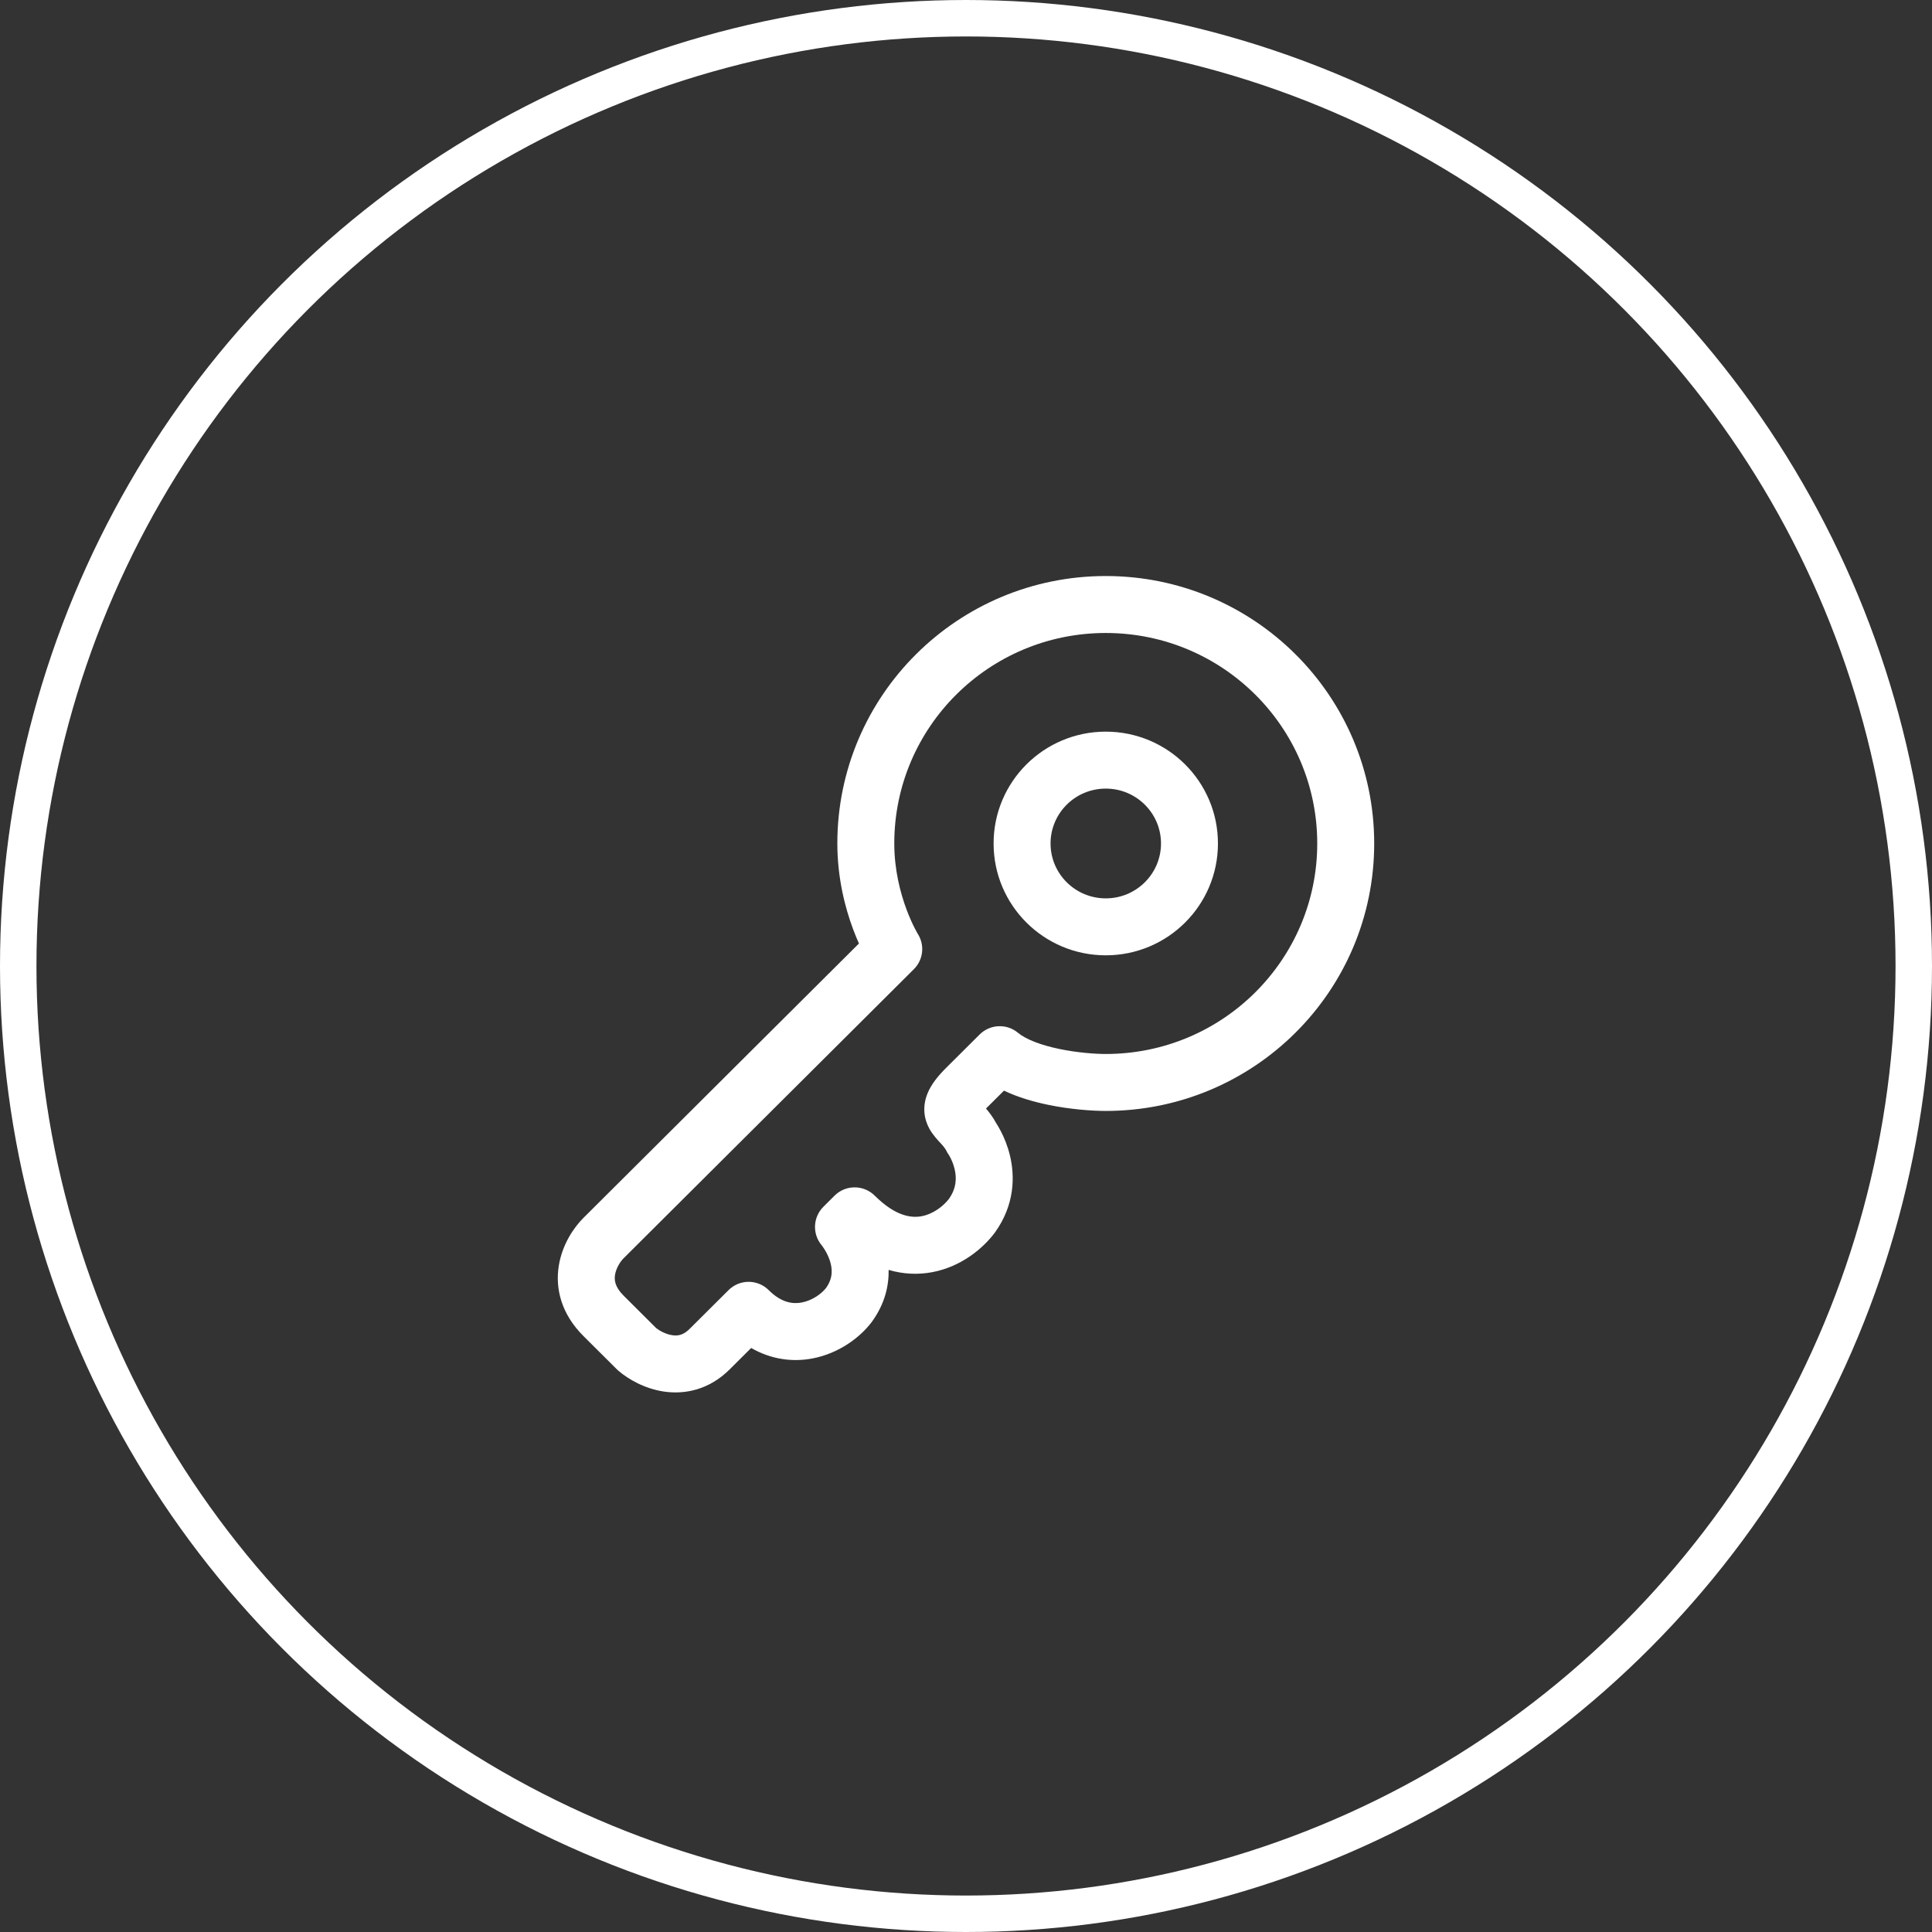 <svg width="106" height="106" viewBox="0 0 106 106" fill="none" xmlns="http://www.w3.org/2000/svg">
<rect x="0" y="0" width="106" height="106" fill="#333333" stroke="none"/>
<circle cx="53" cy="53" r="52" stroke="white" stroke-width="2"/>
<path fill-rule="evenodd" clip-rule="evenodd" d="M60.669 40.142C57.275 40.142 54.514 42.883 54.514 46.278C54.514 49.673 57.275 52.414 60.669 52.414C64.062 52.414 66.823 49.673 66.823 46.278C66.823 42.883 64.062 40.142 60.669 40.142ZM57.639 46.278C57.639 44.621 58.989 43.267 60.669 43.267C62.348 43.267 63.699 44.621 63.699 46.278C63.699 47.935 62.348 49.289 60.669 49.289C58.989 49.289 57.639 47.935 57.639 46.278Z" fill="white"/>
<path fill-rule="evenodd" clip-rule="evenodd" d="M47.854 72.496C48.548 71.529 48.771 70.548 48.755 69.674C49.572 69.914 50.38 69.944 51.154 69.797C52.755 69.494 53.94 68.482 54.568 67.647L54.579 67.633L54.59 67.618C55.684 66.092 55.682 64.53 55.414 63.409C55.282 62.86 55.088 62.408 54.926 62.093C54.844 61.934 54.769 61.804 54.71 61.709C54.694 61.684 54.68 61.661 54.666 61.641C54.482 61.296 54.273 61.025 54.098 60.82L54.116 60.801L55.084 59.838C55.879 60.218 56.741 60.458 57.496 60.614C58.717 60.867 59.911 60.952 60.668 60.952C68.796 60.952 75.396 54.388 75.396 46.278C75.396 38.168 68.796 31.604 60.668 31.604C52.54 31.604 45.941 38.168 45.941 46.278C45.941 48.188 46.375 49.825 46.804 50.977C46.913 51.27 47.023 51.535 47.126 51.766L32.011 66.82C31.476 67.352 30.85 68.277 30.66 69.436C30.455 70.692 30.792 72.089 32.011 73.303L33.848 75.132C33.876 75.161 33.905 75.188 33.936 75.213C34.466 75.666 35.358 76.19 36.428 76.349C37.577 76.518 38.907 76.254 40.033 75.132L41.213 73.957C42.323 74.594 43.497 74.739 44.582 74.531C45.989 74.261 47.16 73.419 47.833 72.526L47.843 72.511L47.854 72.496ZM49.065 46.278C49.065 39.906 54.254 34.729 60.668 34.729C67.082 34.729 72.271 39.906 72.271 46.278C72.271 52.65 67.082 57.827 60.668 57.827C60.099 57.827 59.119 57.759 58.13 57.554C57.095 57.34 56.282 57.022 55.849 56.662C55.229 56.148 54.319 56.189 53.748 56.758L51.911 58.587C51.491 59.006 51.087 59.48 50.874 60.028C50.604 60.721 50.69 61.388 50.999 61.942C51.182 62.27 51.477 62.584 51.6 62.715L51.641 62.759C51.786 62.919 51.866 63.024 51.924 63.139L51.979 63.249L52.042 63.337L52.056 63.359C52.075 63.389 52.107 63.444 52.145 63.518C52.222 63.669 52.314 63.884 52.374 64.136C52.488 64.612 52.487 65.178 52.061 65.781C51.768 66.163 51.213 66.605 50.572 66.727C50.035 66.829 49.161 66.763 47.993 65.6C47.383 64.993 46.398 64.993 45.788 65.6L45.176 66.21C44.599 66.784 44.56 67.704 45.084 68.325C45.087 68.329 45.095 68.339 45.108 68.355C45.133 68.388 45.174 68.445 45.222 68.522C45.322 68.679 45.44 68.897 45.524 69.147C45.681 69.617 45.706 70.12 45.326 70.659C45.076 70.983 44.569 71.351 43.994 71.461C43.506 71.555 42.881 71.486 42.176 70.784C41.566 70.176 40.581 70.176 39.971 70.784L37.828 72.918C37.484 73.26 37.181 73.301 36.886 73.257C36.536 73.205 36.194 73.019 36.002 72.867L34.216 71.088C33.72 70.594 33.7 70.213 33.744 69.94C33.805 69.569 34.036 69.213 34.216 69.034L50.141 53.173C50.656 52.661 50.747 51.861 50.361 51.247L50.356 51.239C50.351 51.23 50.34 51.211 50.325 51.185C50.294 51.131 50.246 51.044 50.186 50.927C50.066 50.692 49.9 50.338 49.733 49.888C49.396 48.982 49.065 47.721 49.065 46.278ZM45.084 68.325C45.087 68.329 45.09 68.332 45.093 68.335L45.091 68.332L45.084 68.325Z" fill="white"/>
</svg>
